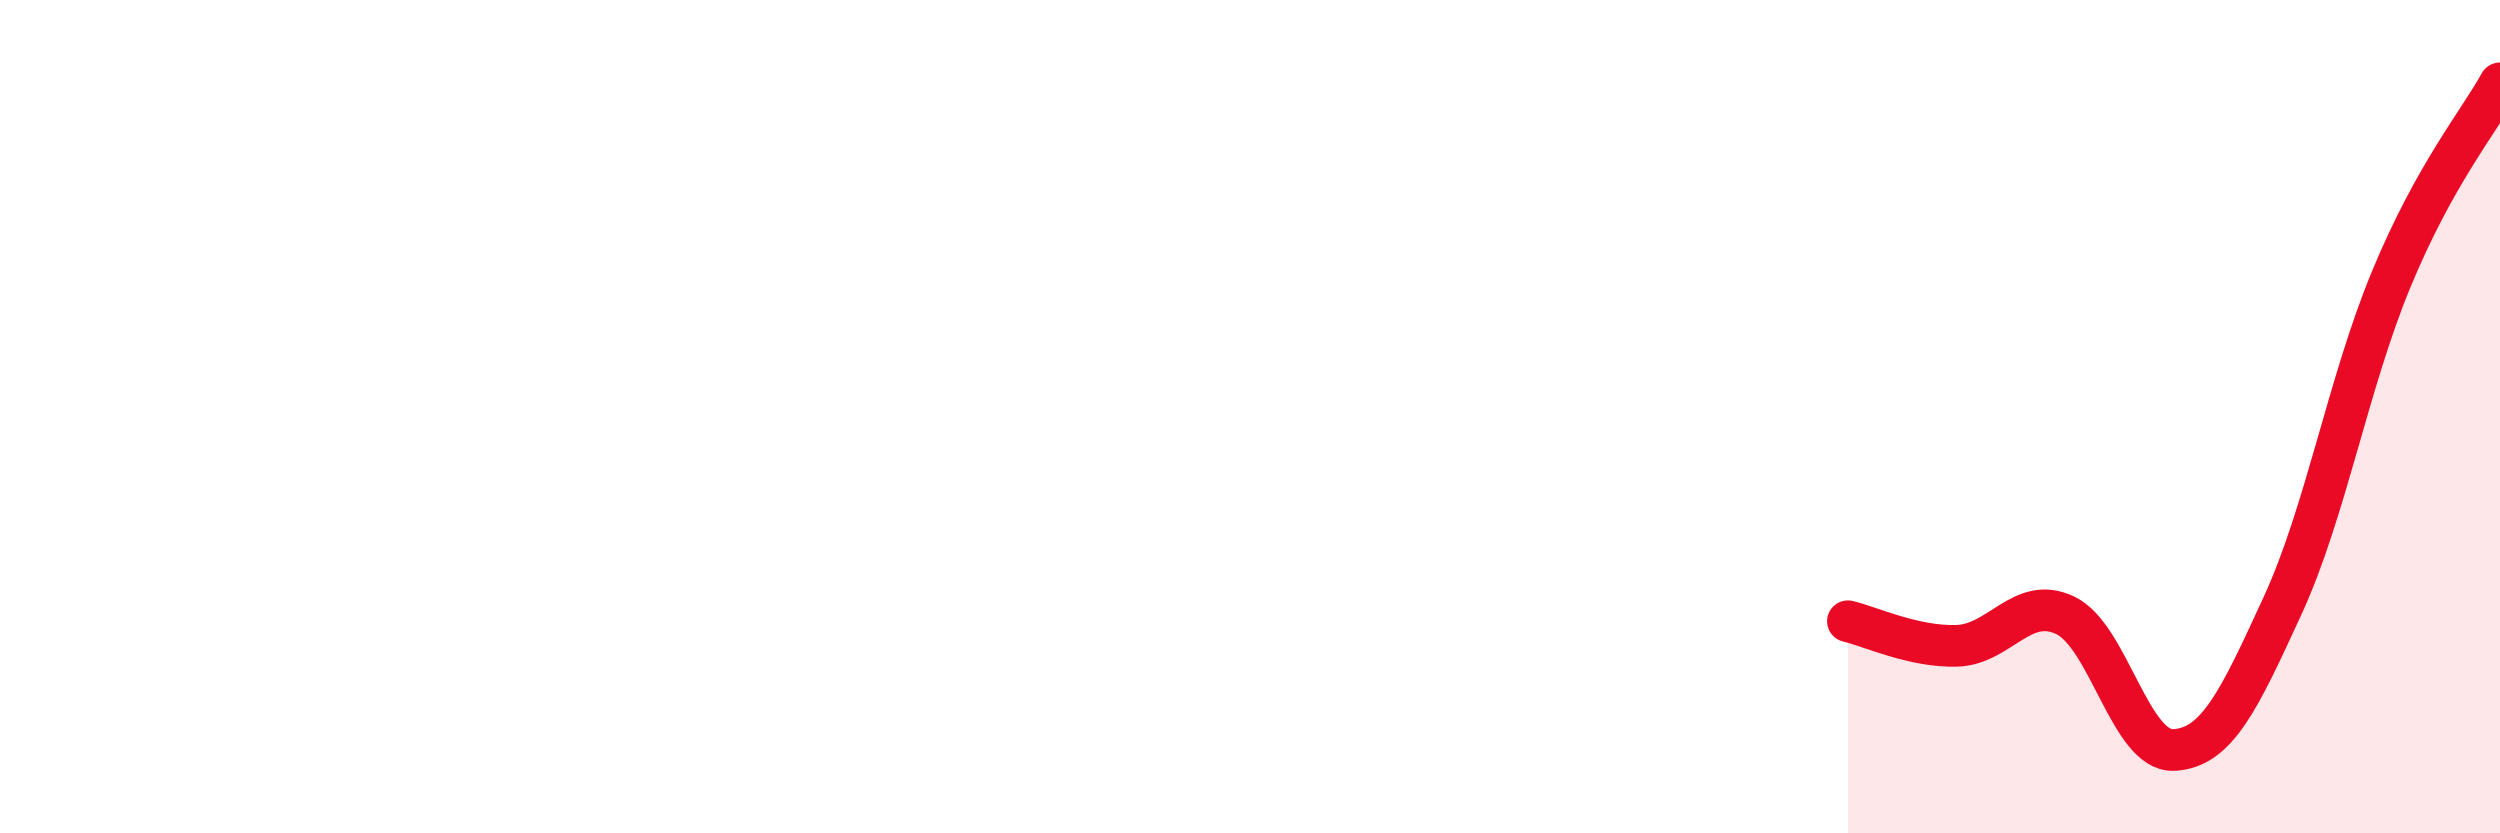 
    <svg width="60" height="20" viewBox="0 0 60 20" xmlns="http://www.w3.org/2000/svg">
      <path
        d="M 44.35,14.91 C 44.87,15.03 45.92,15.53 46.96,15.5 C 48,15.47 48.53,14.27 49.57,14.77 C 50.61,15.27 51.13,18.05 52.17,18 C 53.21,17.95 53.74,16.8 54.78,14.54 C 55.82,12.28 56.35,9.21 57.39,6.7 C 58.43,4.19 59.48,2.94 60,2L60 20L44.35 20Z"
        fill="#EB0A25"
        opacity="0.1"
        stroke-linecap="round"
        stroke-linejoin="round"
      />
      <path
        d="M 44.35,14.91 C 44.87,15.03 45.92,15.53 46.96,15.5 C 48,15.47 48.53,14.27 49.57,14.77 C 50.61,15.27 51.13,18.05 52.17,18 C 53.21,17.95 53.74,16.8 54.78,14.54 C 55.82,12.28 56.35,9.21 57.39,6.7 C 58.43,4.19 59.48,2.94 60,2"
        stroke="#EB0A25"
        stroke-width="1"
        fill="none"
        stroke-linecap="round"
        stroke-linejoin="round"
      />
    </svg>
  